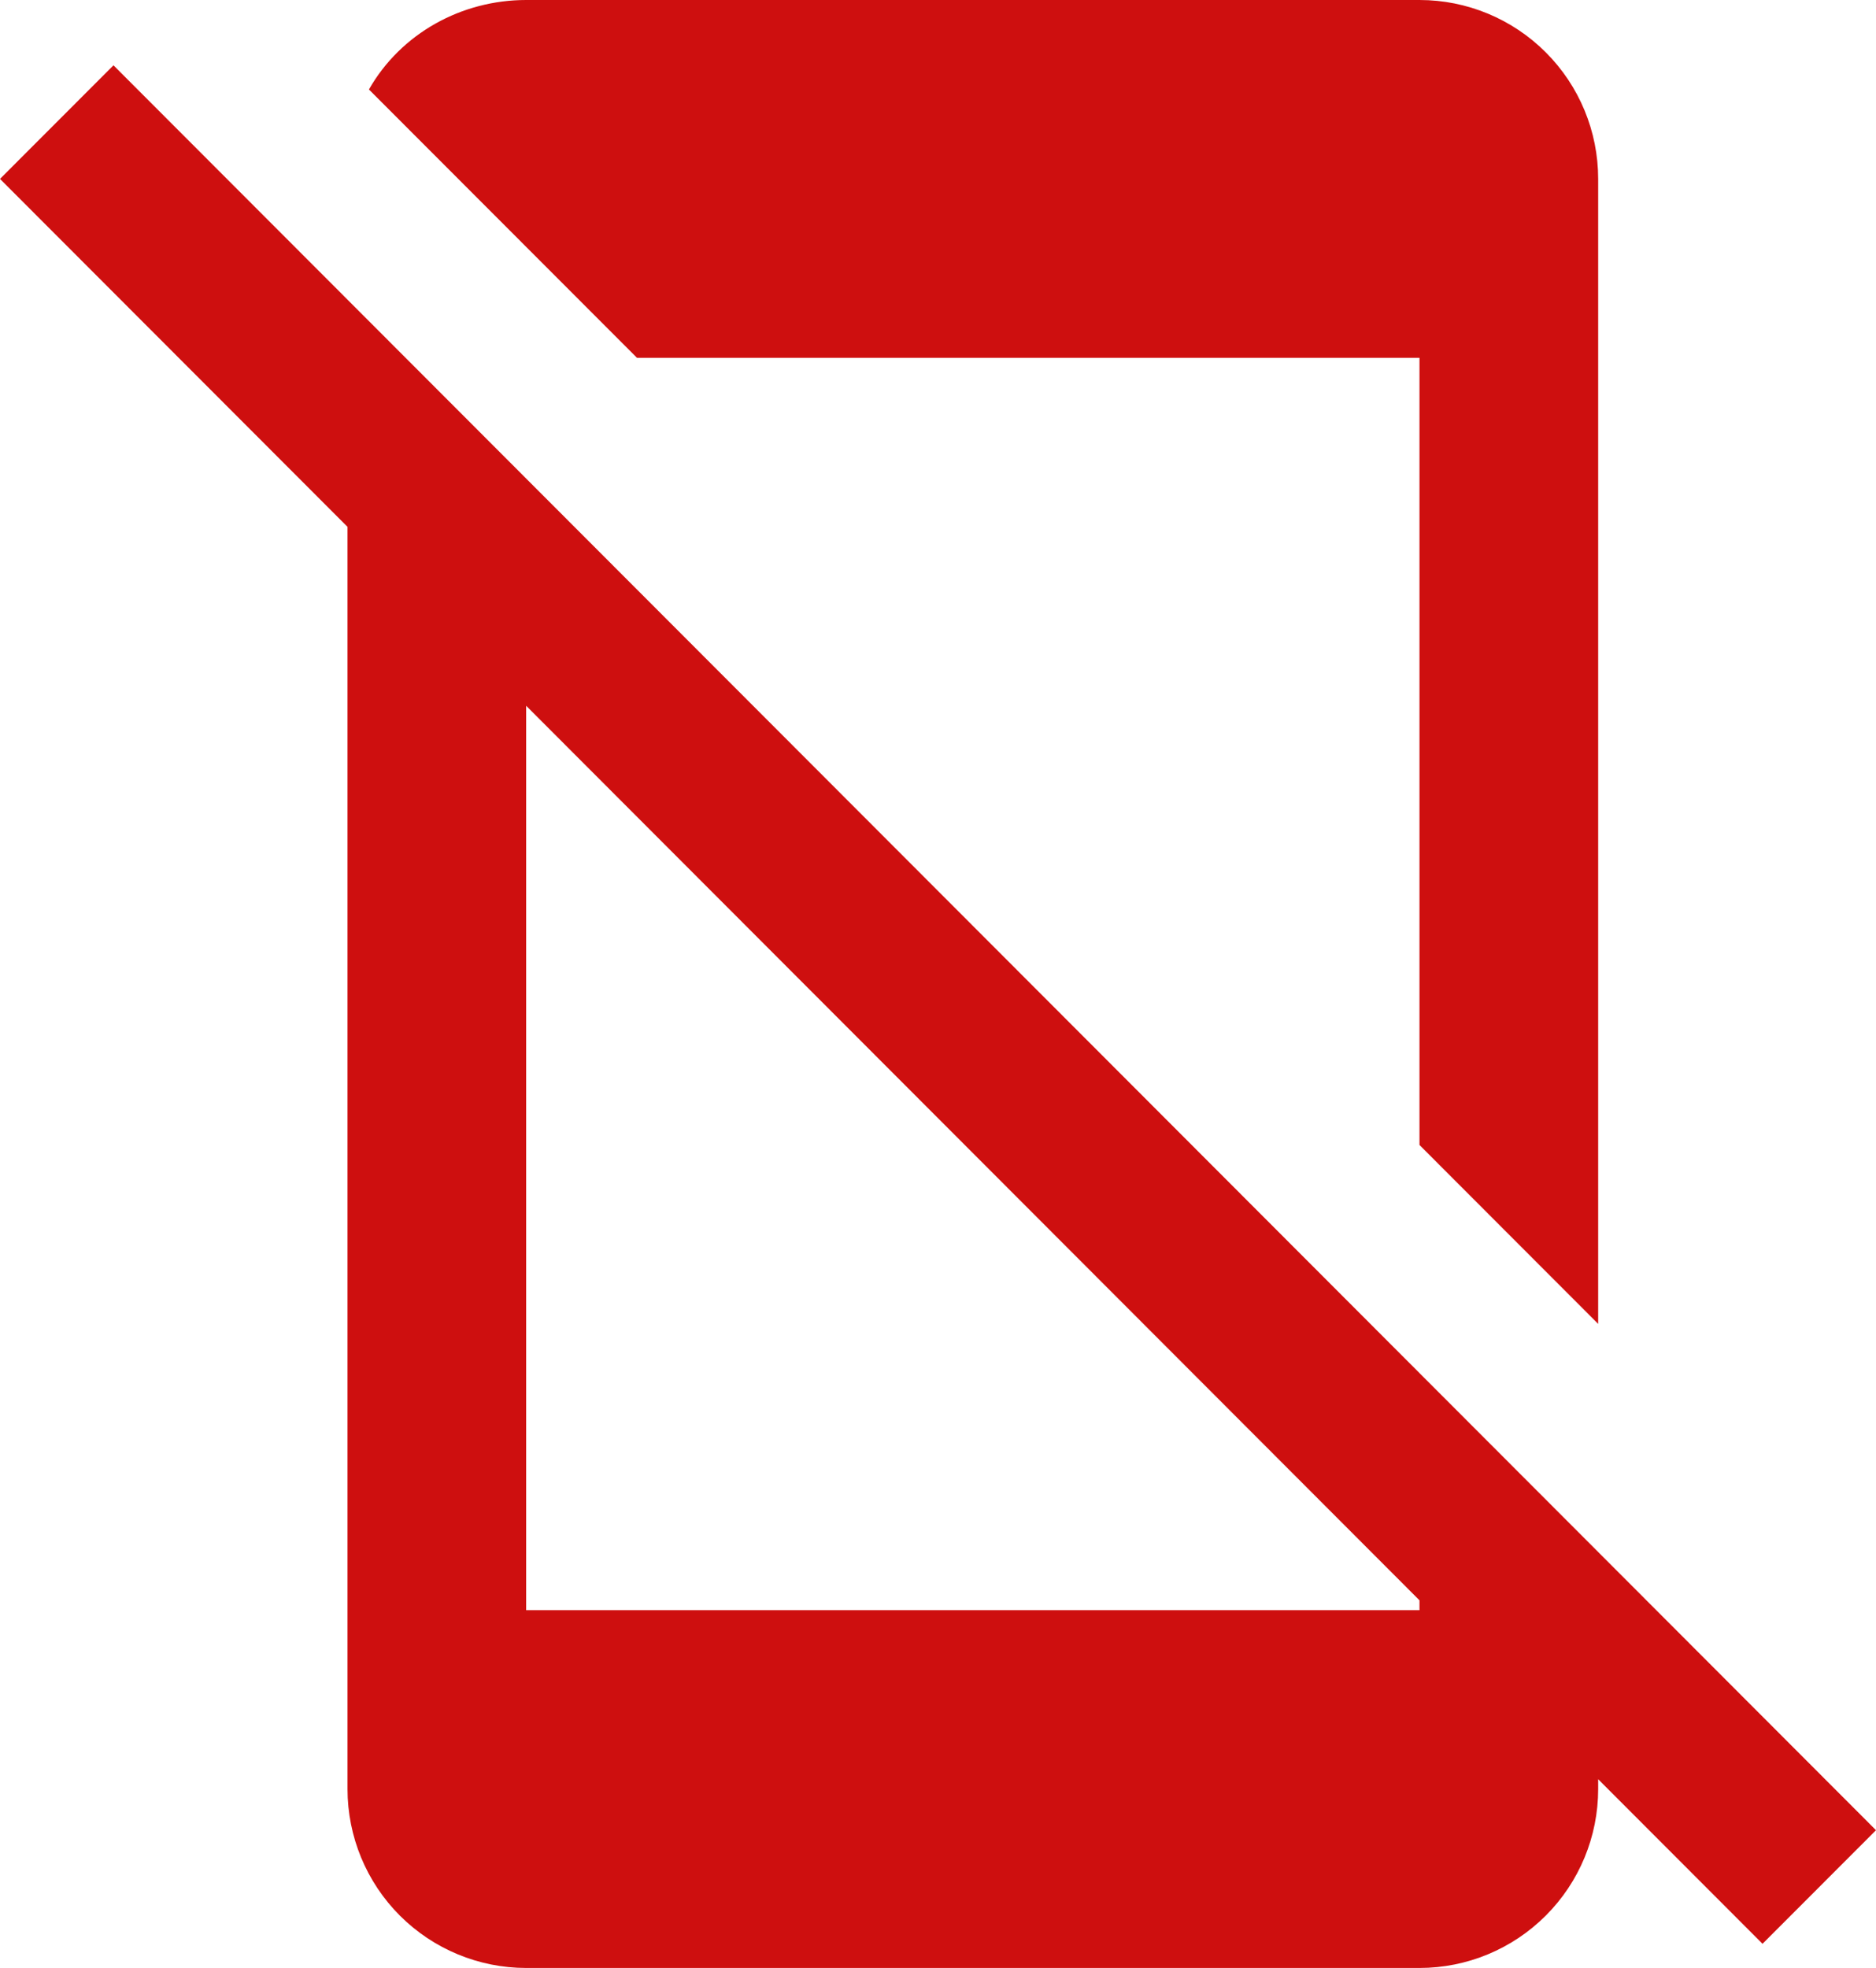 <svg width="41" height="43" viewBox="0 0 41 43" fill="none" xmlns="http://www.w3.org/2000/svg">
<path d="M2.48 1.427L0 3.909L7.595 11.512V39.091C7.595 40.128 8.006 41.122 8.738 41.855C9.471 42.588 10.464 43 11.499 43H31.023C32.059 43 33.052 42.588 33.784 41.855C34.517 41.122 34.928 40.128 34.928 39.091V38.876L38.52 42.472L41 39.99M31.023 35.182H11.499V15.421L31.023 34.967V35.182ZM31.023 7.818V25.018L34.928 28.927V3.909C34.928 2.872 34.517 1.878 33.784 1.145C33.052 0.412 32.059 0 31.023 0H11.499C10.094 0 8.766 0.723 8.063 1.955L13.921 7.818H31.023Z" fill="#CE0F0F"/>
</svg>
